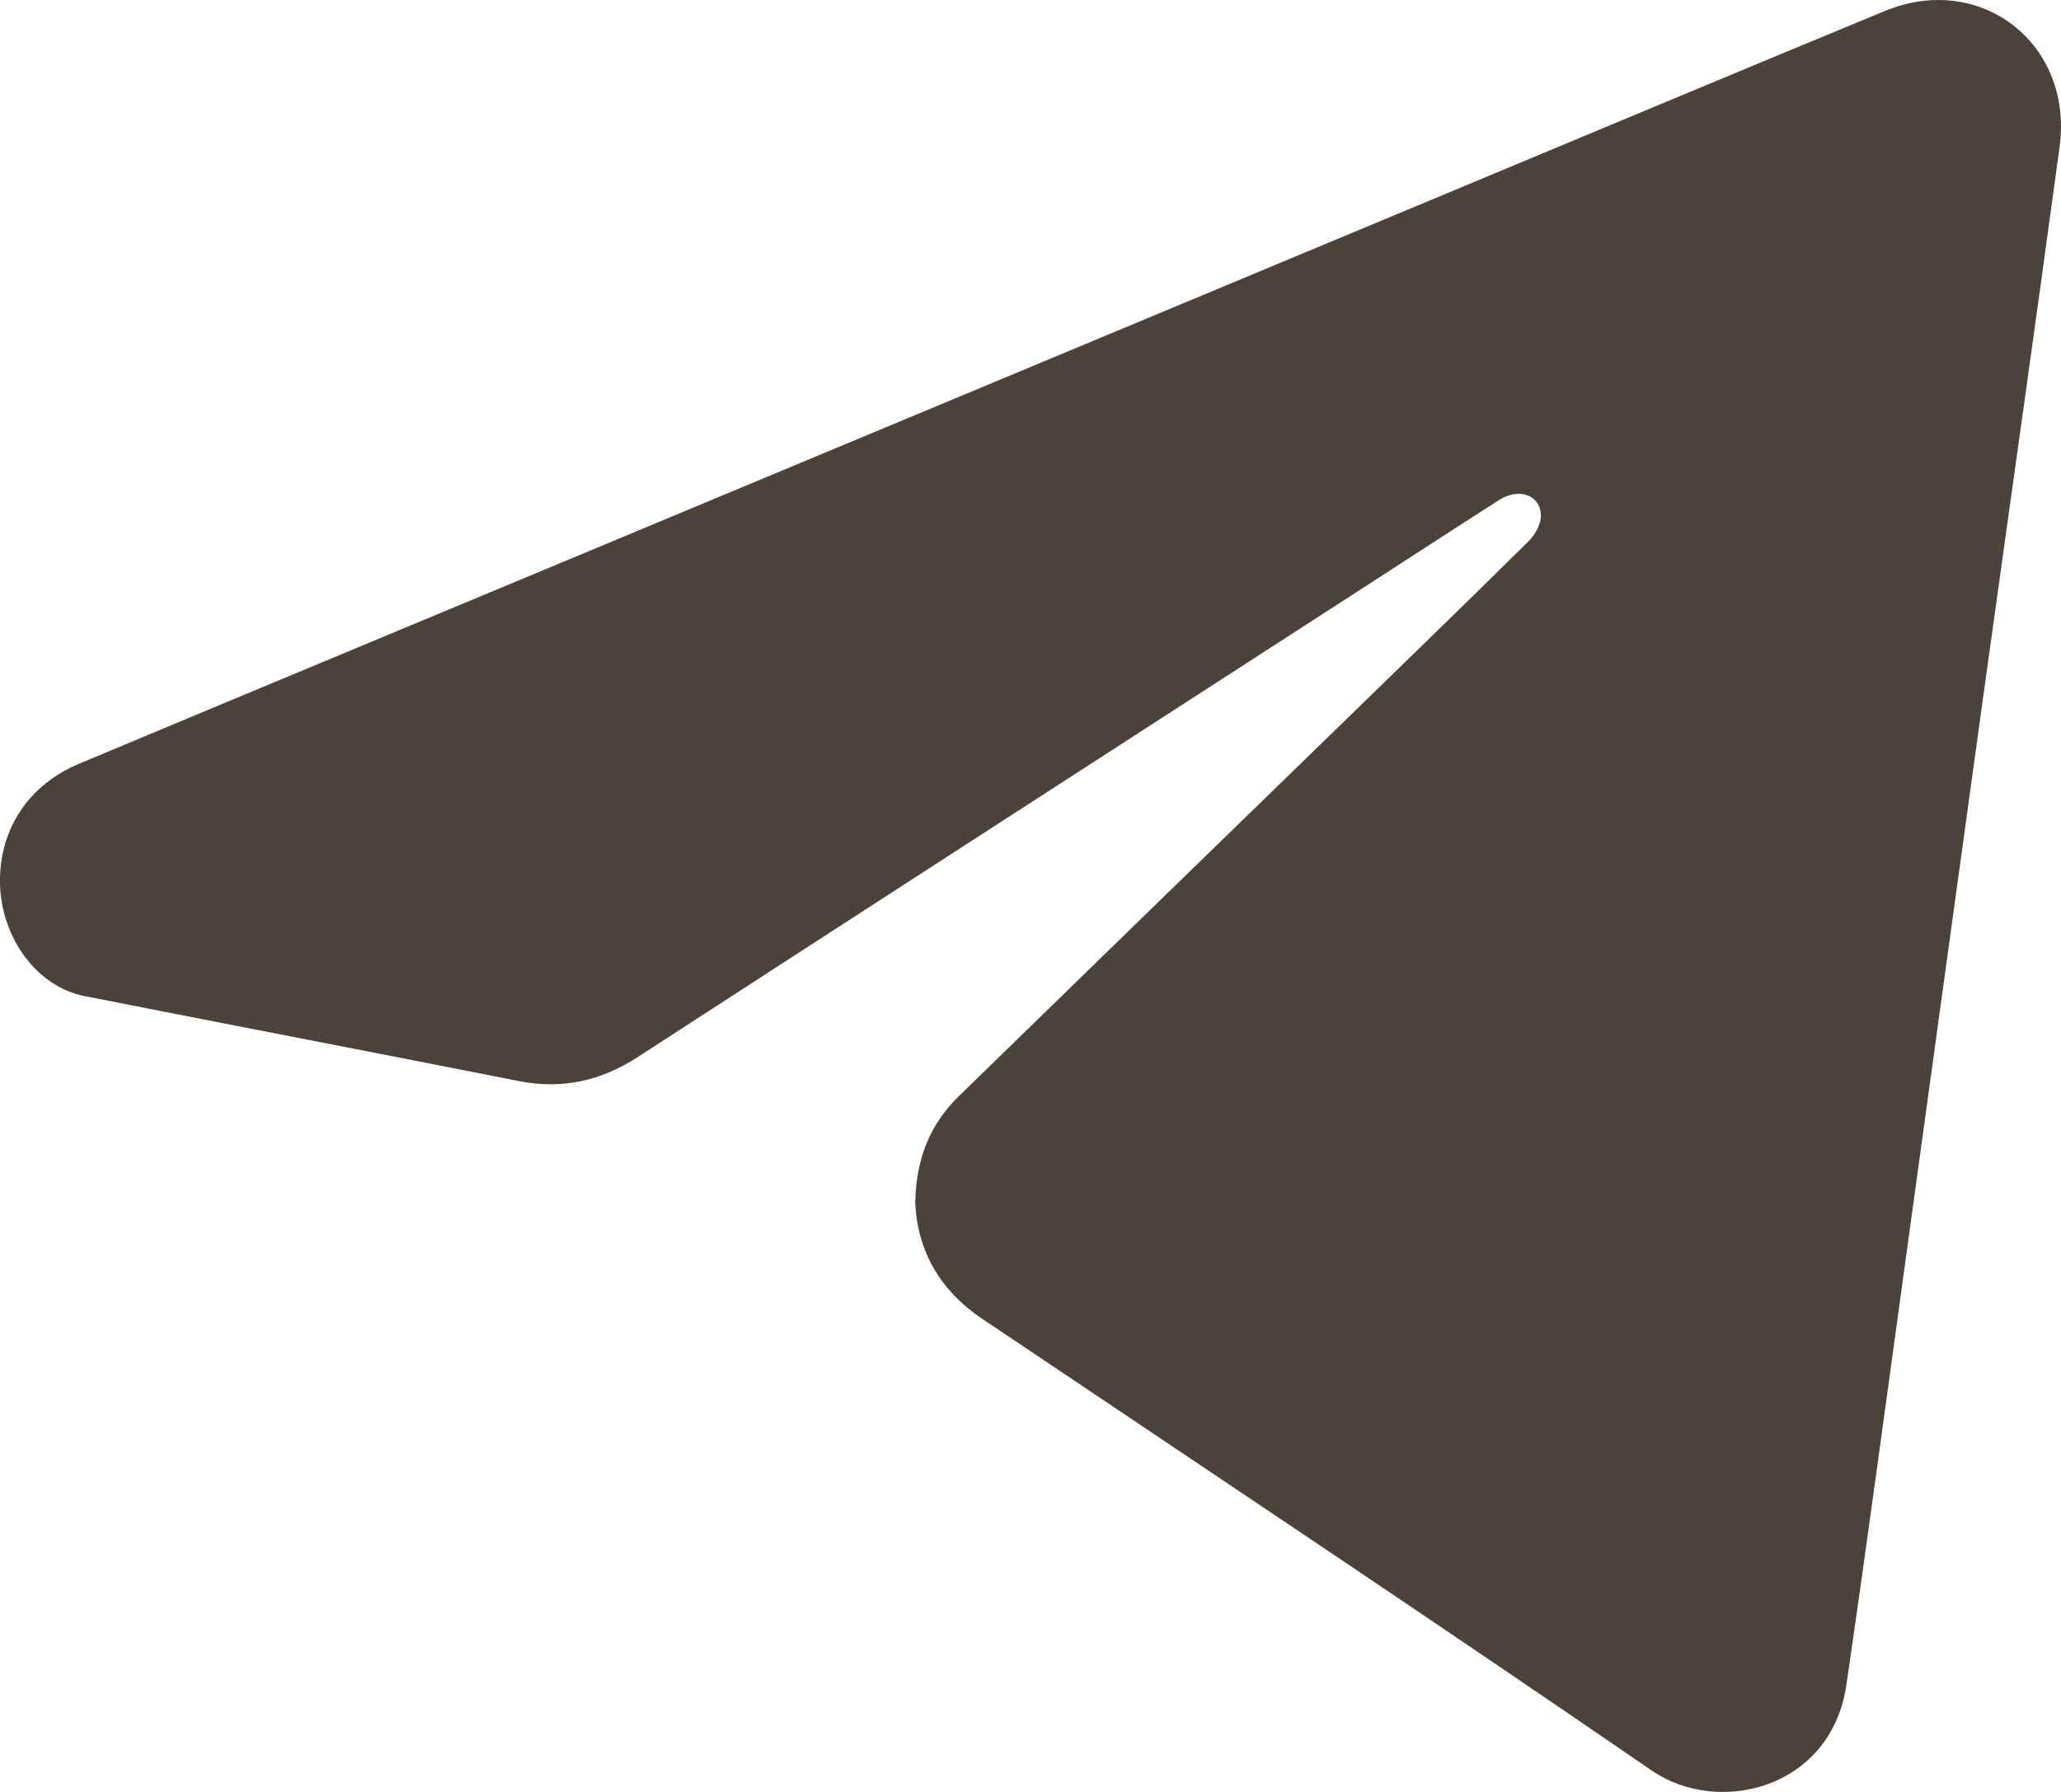 <?xml version="1.0" encoding="UTF-8"?> <svg xmlns="http://www.w3.org/2000/svg" width="23" height="20" viewBox="0 0 23 20" fill="none"><path d="M10.214 13.408C10.226 12.919 10.386 12.541 10.7 12.235C12.102 10.868 13.507 9.503 14.911 8.138C15.628 7.44 16.348 6.744 17.059 6.04C17.131 5.968 17.199 5.848 17.196 5.752C17.191 5.524 16.95 5.44 16.731 5.58C16.283 5.865 15.839 6.156 15.393 6.444C12.634 8.228 9.874 10.009 7.118 11.797C6.703 12.066 6.27 12.162 5.784 12.065C4.17 11.745 2.555 11.436 0.942 11.117C0.414 11.014 0.015 10.471 0 9.864C-0.013 9.265 0.313 8.762 0.883 8.524C2.689 7.768 4.497 7.017 6.304 6.263C9.585 4.895 12.865 3.527 16.146 2.158C17.775 1.479 19.402 0.797 21.033 0.123C22.103 -0.319 23.141 0.487 22.984 1.642C22.703 3.713 22.408 5.782 22.121 7.854C21.84 9.881 21.563 11.908 21.283 13.936C21.059 15.559 20.842 17.183 20.605 18.805C20.436 19.964 19.179 20.274 18.434 19.762C15.957 18.061 13.456 16.396 10.962 14.72C10.479 14.396 10.233 13.946 10.213 13.409L10.214 13.408Z" fill="#4B4239"></path></svg> 